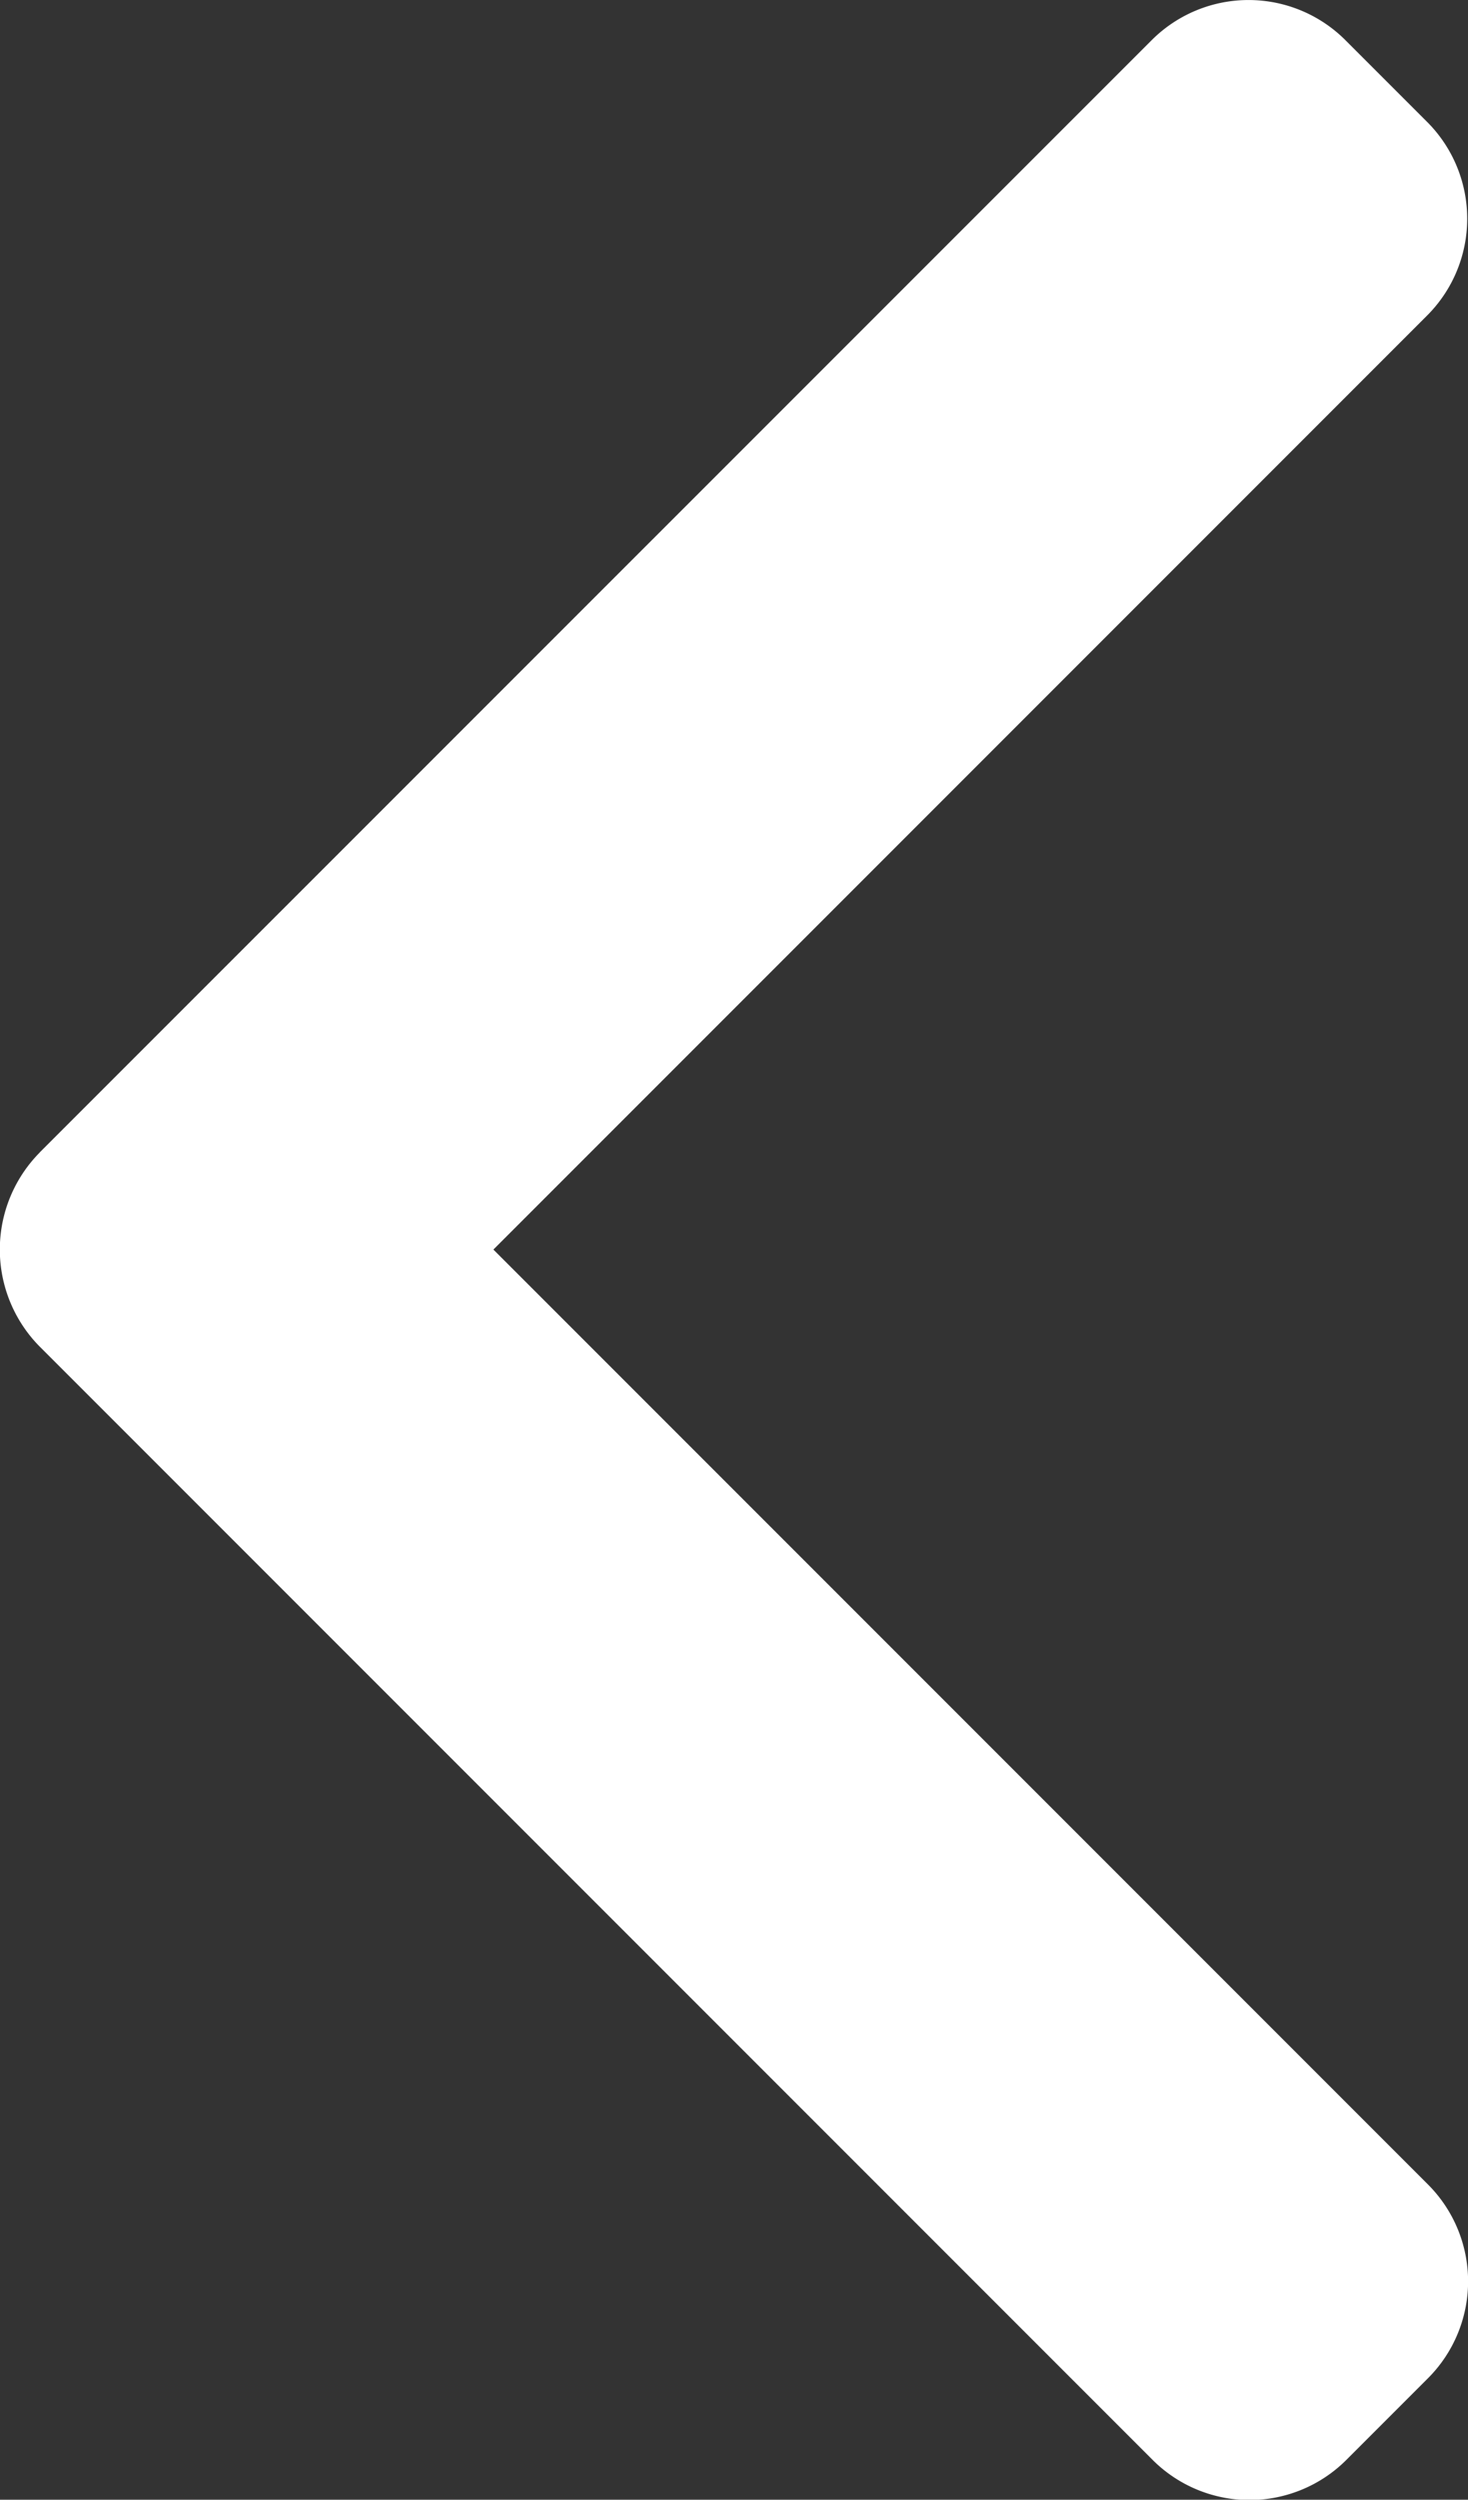 <svg id="Group_85" data-name="Group 85" xmlns="http://www.w3.org/2000/svg" width="12.529" height="21.327" viewBox="0 0 12.529 21.327">
  <rect x="0" y="0" width="12.529" height="21.327" fill="#333333" stroke="none"/>
  <path id="Path_80" data-name="Path 80" d="M101.818,9.831,111.309.341a1.169,1.169,0,0,1,1.65,0l.7.7a1.168,1.168,0,0,1,0,1.65l-7.97,7.97,7.978,7.978a1.169,1.169,0,0,1,0,1.65l-.7.7a1.169,1.169,0,0,1-1.65,0l-9.5-9.5a1.177,1.177,0,0,1,0-1.656Z" transform="translate(-101.478)" fill="#fff"/>
</svg>
